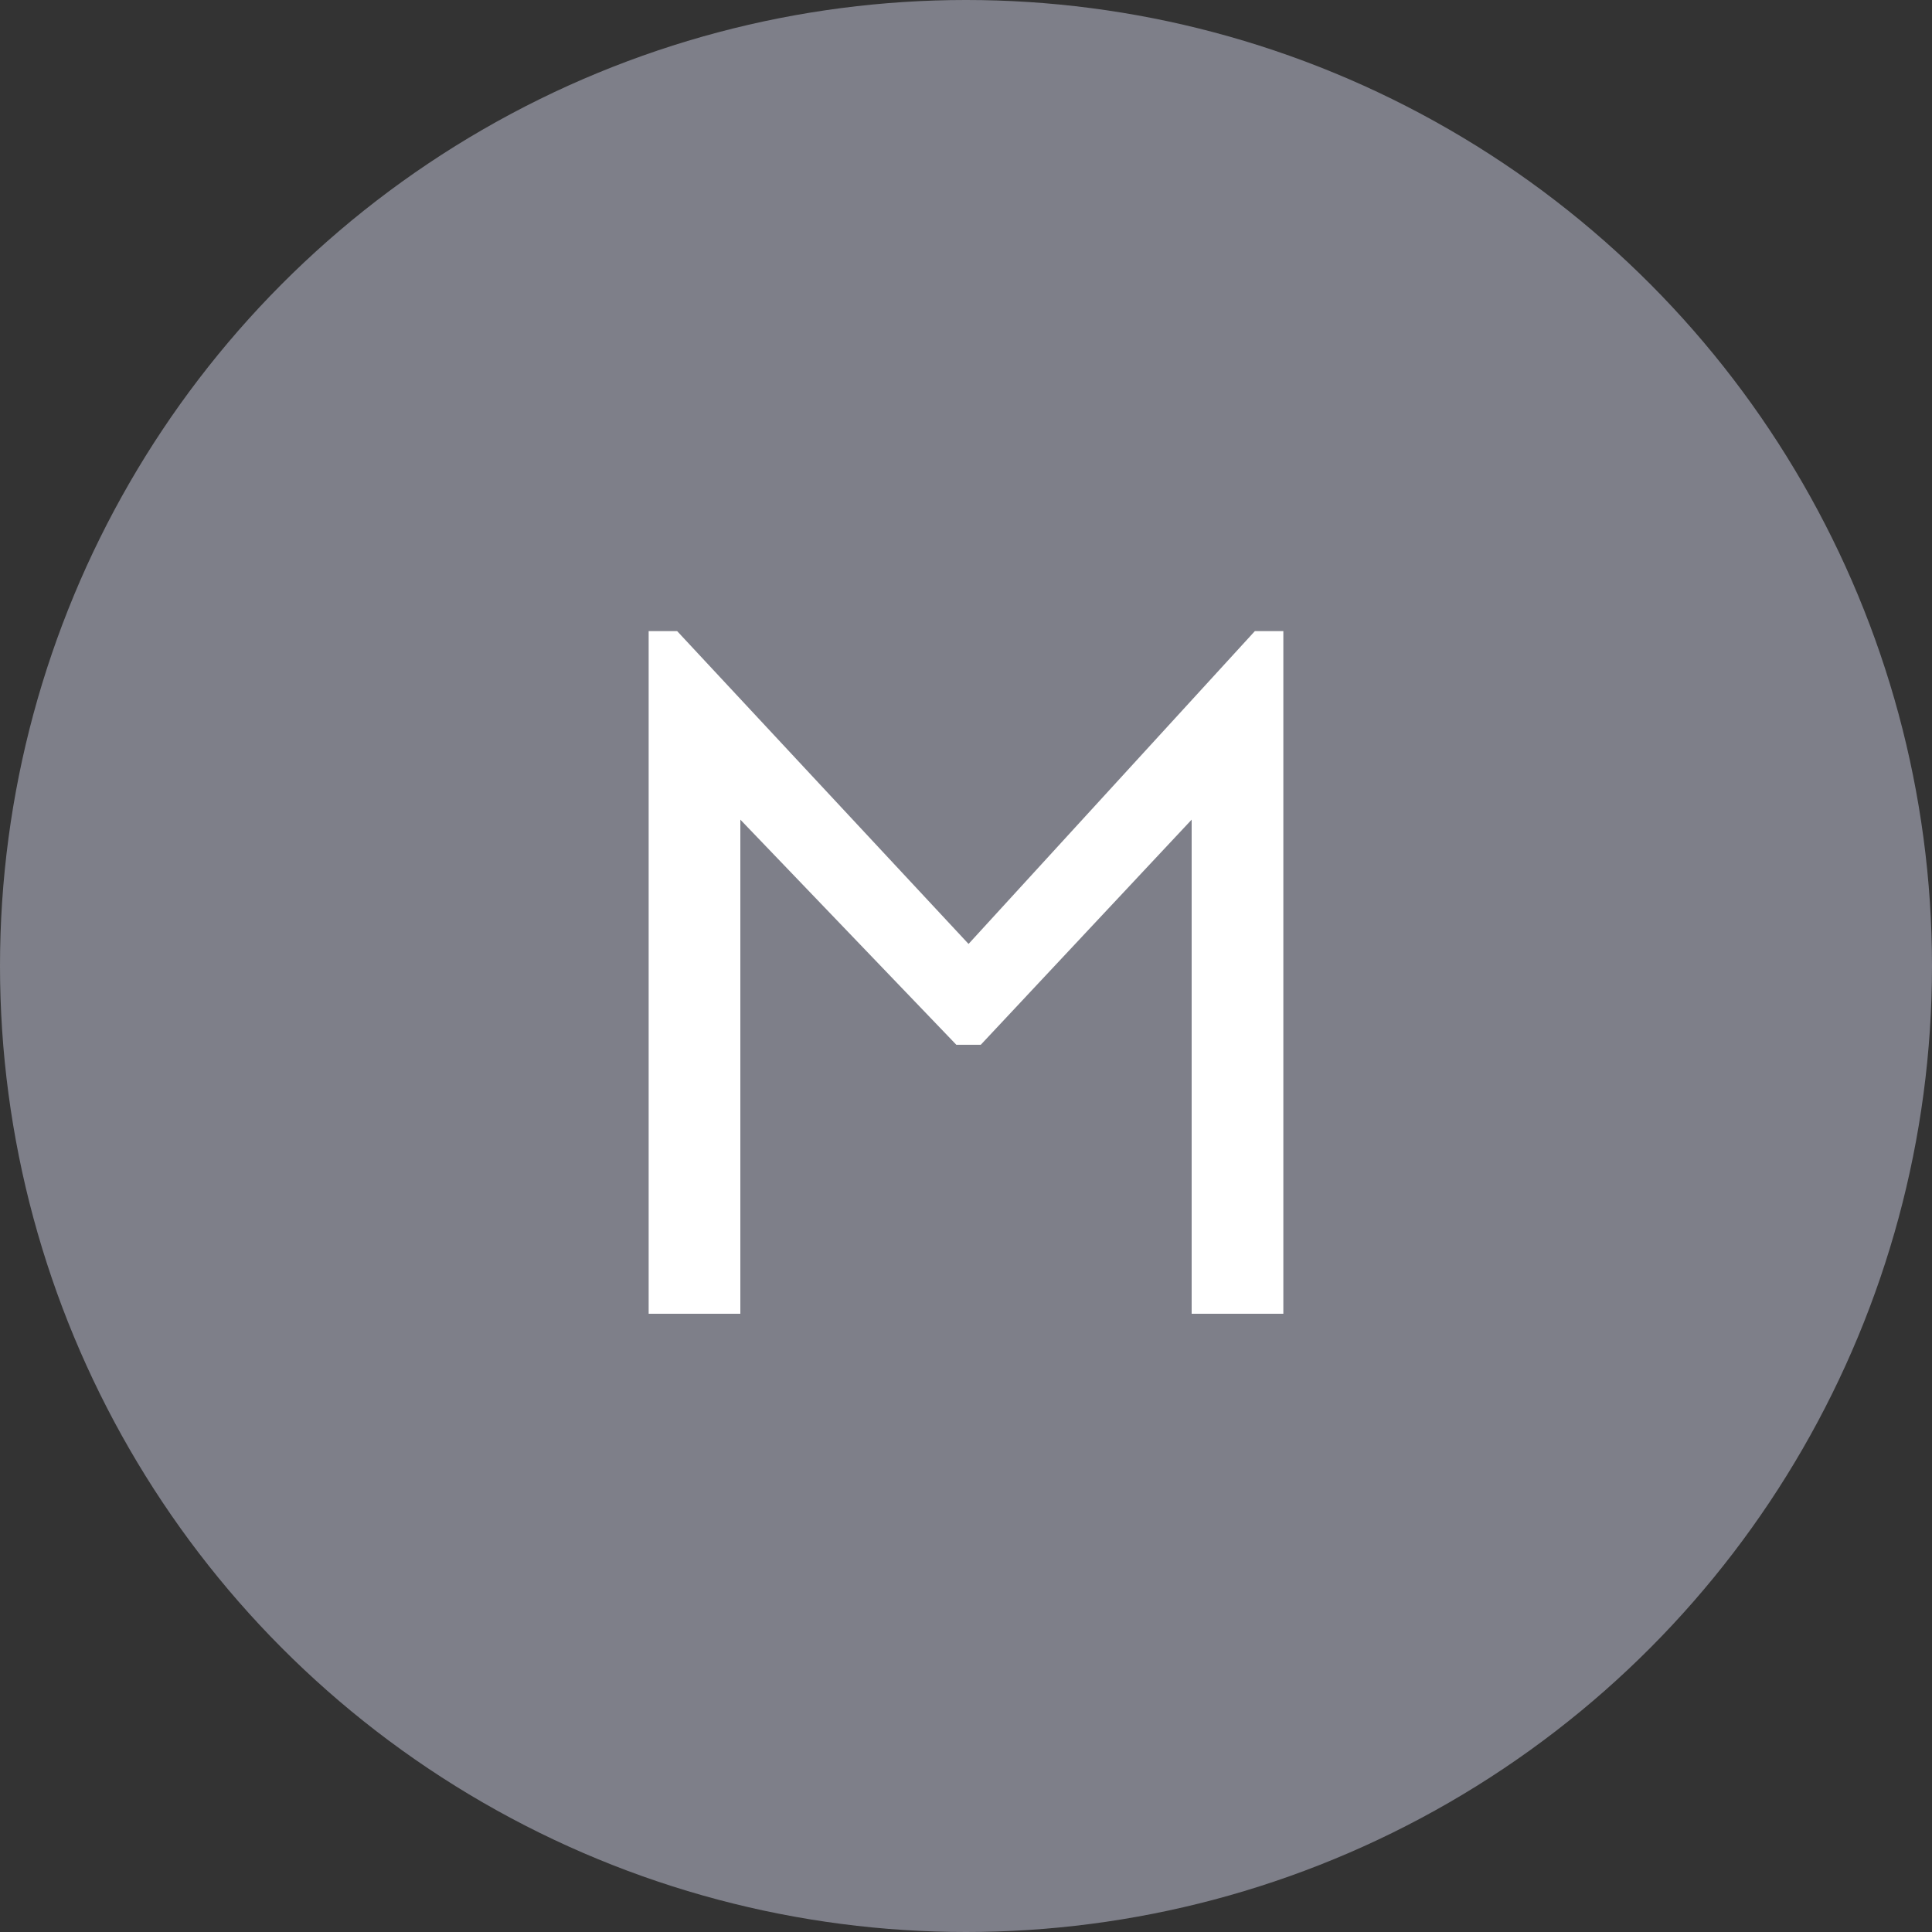 <svg width="50" height="50" viewBox="0 0 50 50" fill="none" xmlns="http://www.w3.org/2000/svg">
<rect x="0" y="0" width="50" height="50" fill="#333333" stroke="none"/>
<circle cx="25" cy="25" r="25" fill="#7E7F89"/>
<path d="M16.787 34V16.334H17.525L25.066 24.429L32.475 16.334H33.213V34H30.84V21.212L25.382 27.039H24.75L19.16 21.212V34H16.787Z" fill="white"/>
</svg>
